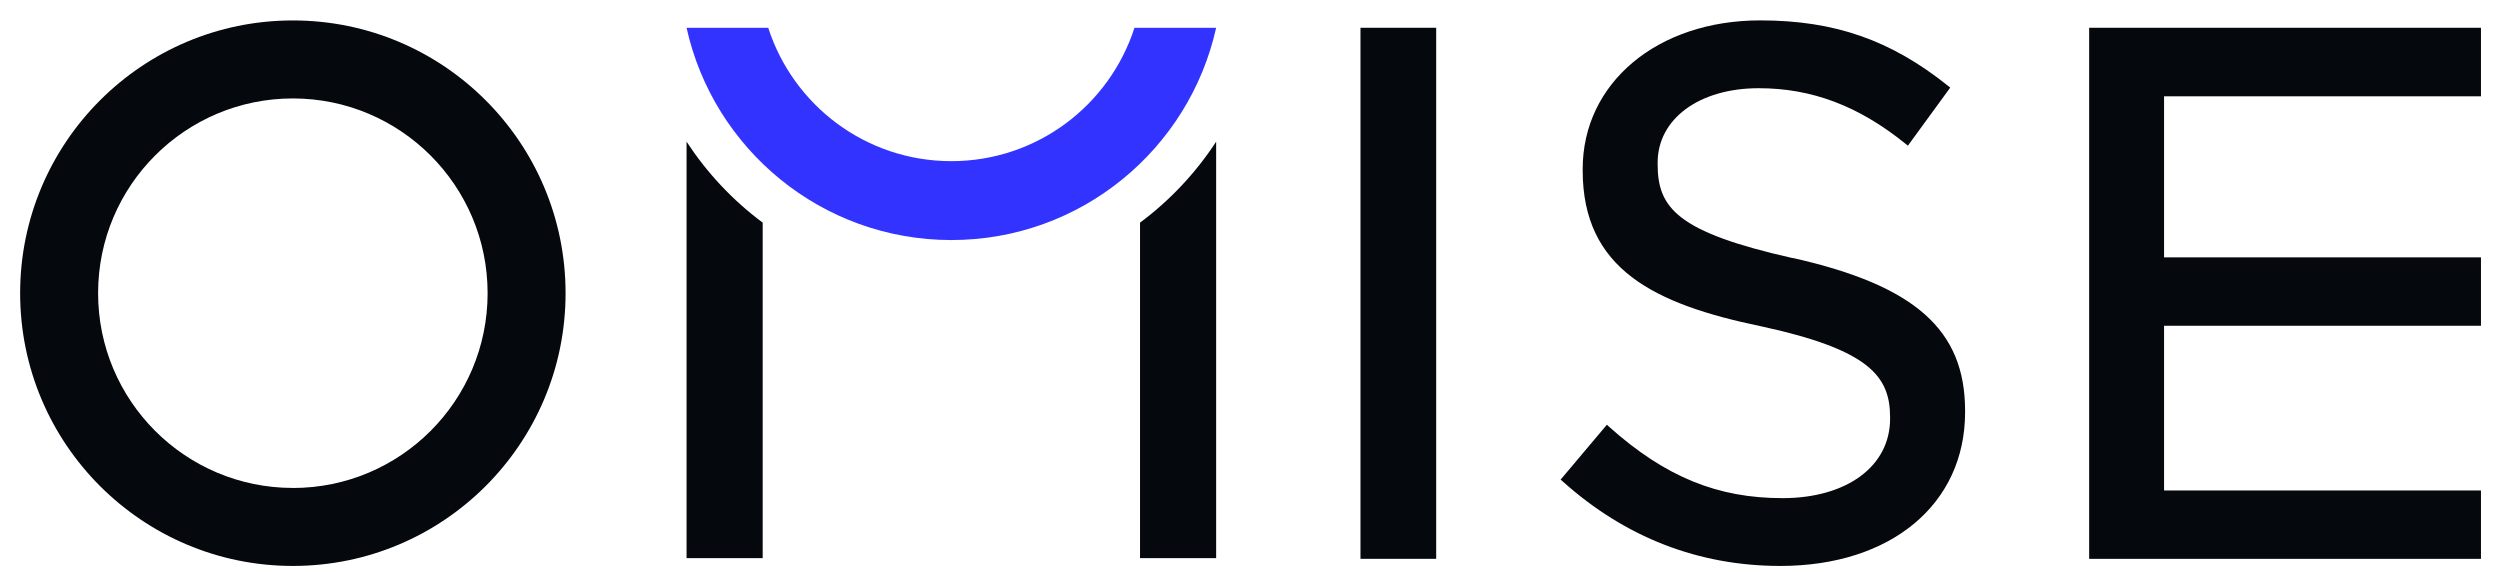 <svg width="109" height="25" viewBox="0 0 109 25" fill="none" xmlns="http://www.w3.org/2000/svg">
<g clip-path="url(#clip0_843_6531)">
<path d="M12.769 0.891C6.203 0.891 0.878 6.216 0.878 12.784C0.878 19.352 6.203 24.675 12.769 24.675C19.334 24.675 24.659 19.35 24.659 12.784C24.659 6.218 19.337 0.891 12.769 0.891ZM12.769 21.274C8.08 21.274 4.277 17.473 4.277 12.782C4.277 8.091 8.08 4.292 12.769 4.292C17.457 4.292 21.26 8.093 21.26 12.784C21.26 17.475 17.459 21.276 12.769 21.276V21.274Z" fill="#05080D"/>
<path d="M62.618 1.211H59.317V24.365H62.618V1.211Z" fill="#05080D"/>
<path d="M78.154 11.247V11.252C73.118 10.117 72.273 9.067 72.273 7.155V7.092C72.273 5.18 74.088 3.846 76.679 3.846C78.999 3.846 81.036 4.616 83.085 6.271L83.184 6.351L85.03 3.82L84.939 3.746C82.433 1.74 79.983 0.889 76.743 0.889C72.258 0.889 69.005 3.617 69.005 7.369V7.432C69.005 11.732 72.115 13.258 76.781 14.226C81.514 15.251 82.408 16.411 82.408 18.195V18.257C82.408 20.331 80.519 21.719 77.717 21.719C74.915 21.719 72.626 20.817 70.152 18.603L70.061 18.517L68.043 20.911L68.135 20.991C70.862 23.434 74.059 24.675 77.625 24.675C82.445 24.675 85.678 21.984 85.678 17.972V17.91C85.678 14.38 83.501 12.448 78.156 11.245L78.154 11.247Z" fill="#05080D"/>
<path d="M108.17 4.199V1.211H91.087V24.366H108.17V21.385H94.353V14.203H108.17V11.221H94.353V4.199H108.17Z" fill="#05080D"/>
<path d="M29.934 24.335H33.253V9.707C31.949 8.737 30.825 7.539 29.934 6.177V24.335Z" fill="#05080D"/>
<path d="M49.705 9.707V24.335H53.024V6.177C52.133 7.541 51.009 8.737 49.705 9.707Z" fill="#05080D"/>
<path d="M49.463 1.211C48.377 4.585 45.214 7.026 41.479 7.026C37.744 7.026 34.581 4.585 33.495 1.211H29.934C31.108 6.507 35.83 10.466 41.479 10.466C47.128 10.466 51.848 6.505 53.024 1.211H49.463Z" fill="#3333FF"/>
</g>
<defs>
<clipPath id="clip0_843_6531">
<rect width="107.317" height="24" fill="white" transform="translate(0.878 0.719)"/>
</clipPath>
</defs>
</svg>
